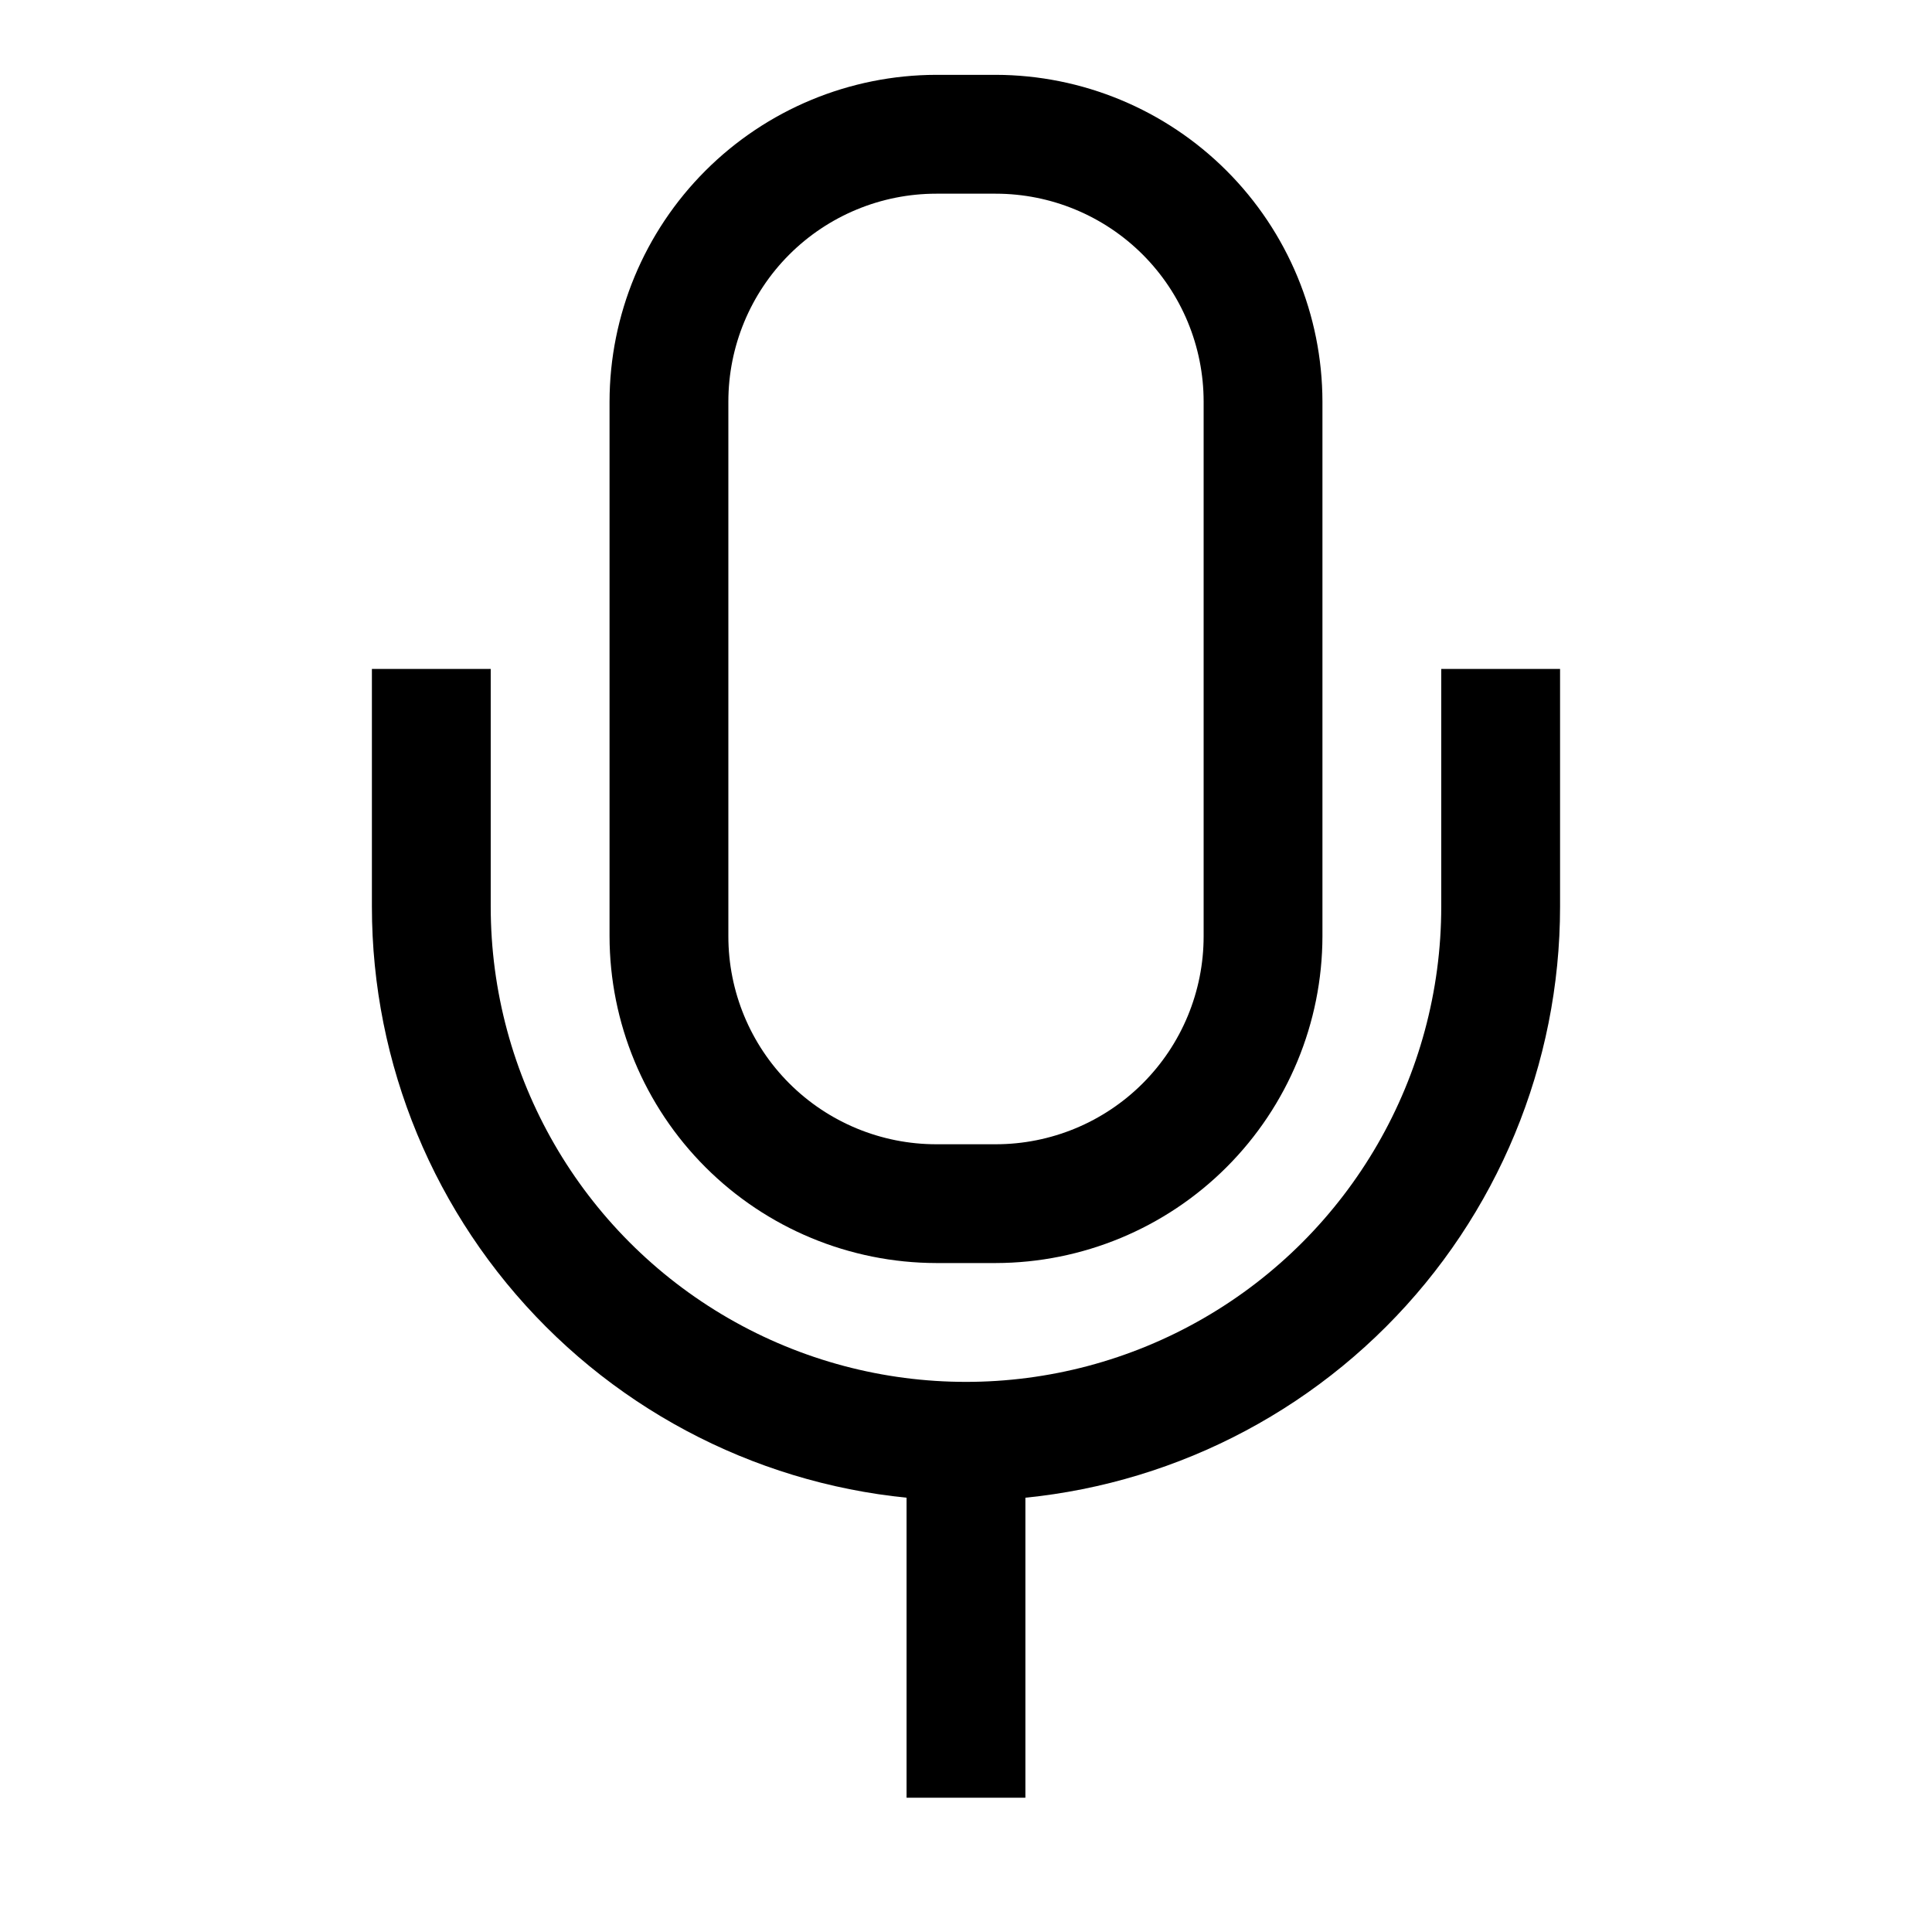 <?xml version="1.0" encoding="UTF-8"?>
<!-- Uploaded to: ICON Repo, www.svgrepo.com, Generator: ICON Repo Mixer Tools -->
<svg fill="#000000" width="800px" height="800px" version="1.1" viewBox="144 144 512 512" xmlns="http://www.w3.org/2000/svg">
 <g>
  <path d="m384.25 525.95h31.488v94.465h-31.488z"/>
  <path d="m407.87 478.72h-15.746c-22.953-0.043-44.953-9.18-61.184-25.41-16.23-16.227-25.367-38.23-25.406-61.184v-141.7c0.039-22.953 9.176-44.953 25.406-61.184 16.23-16.23 38.23-25.367 61.184-25.41h15.746c22.953 0.043 44.953 9.18 61.184 25.41 16.23 16.23 25.367 38.23 25.406 61.184v141.7c-0.039 22.953-9.176 44.957-25.406 61.184-16.23 16.23-38.23 25.367-61.184 25.41zm-15.742-283.39h-0.004c-14.613 0-28.629 5.809-38.965 16.141-10.332 10.336-16.137 24.352-16.137 38.965v141.7c0 14.617 5.805 28.633 16.137 38.965 10.336 10.336 24.352 16.141 38.965 16.141h15.746c14.613 0 28.629-5.805 38.965-16.141 10.332-10.332 16.141-24.348 16.141-38.965v-141.7c0-14.613-5.809-28.629-16.141-38.965-10.336-10.332-24.352-16.141-38.965-16.141z"/>
  <path d="m400 541.7c-41.758 0-81.805-16.586-111.33-46.113-29.527-29.527-46.113-69.57-46.113-111.33v-62.977h31.488v62.977c0 45 24.004 86.578 62.977 109.08 38.969 22.5 86.98 22.5 125.95 0 38.969-22.5 62.973-64.078 62.973-109.08v-62.977h31.488v62.977c0 41.758-16.586 81.801-46.113 111.33-29.523 29.527-69.57 46.113-111.32 46.113z"/>
 </g>
</svg>